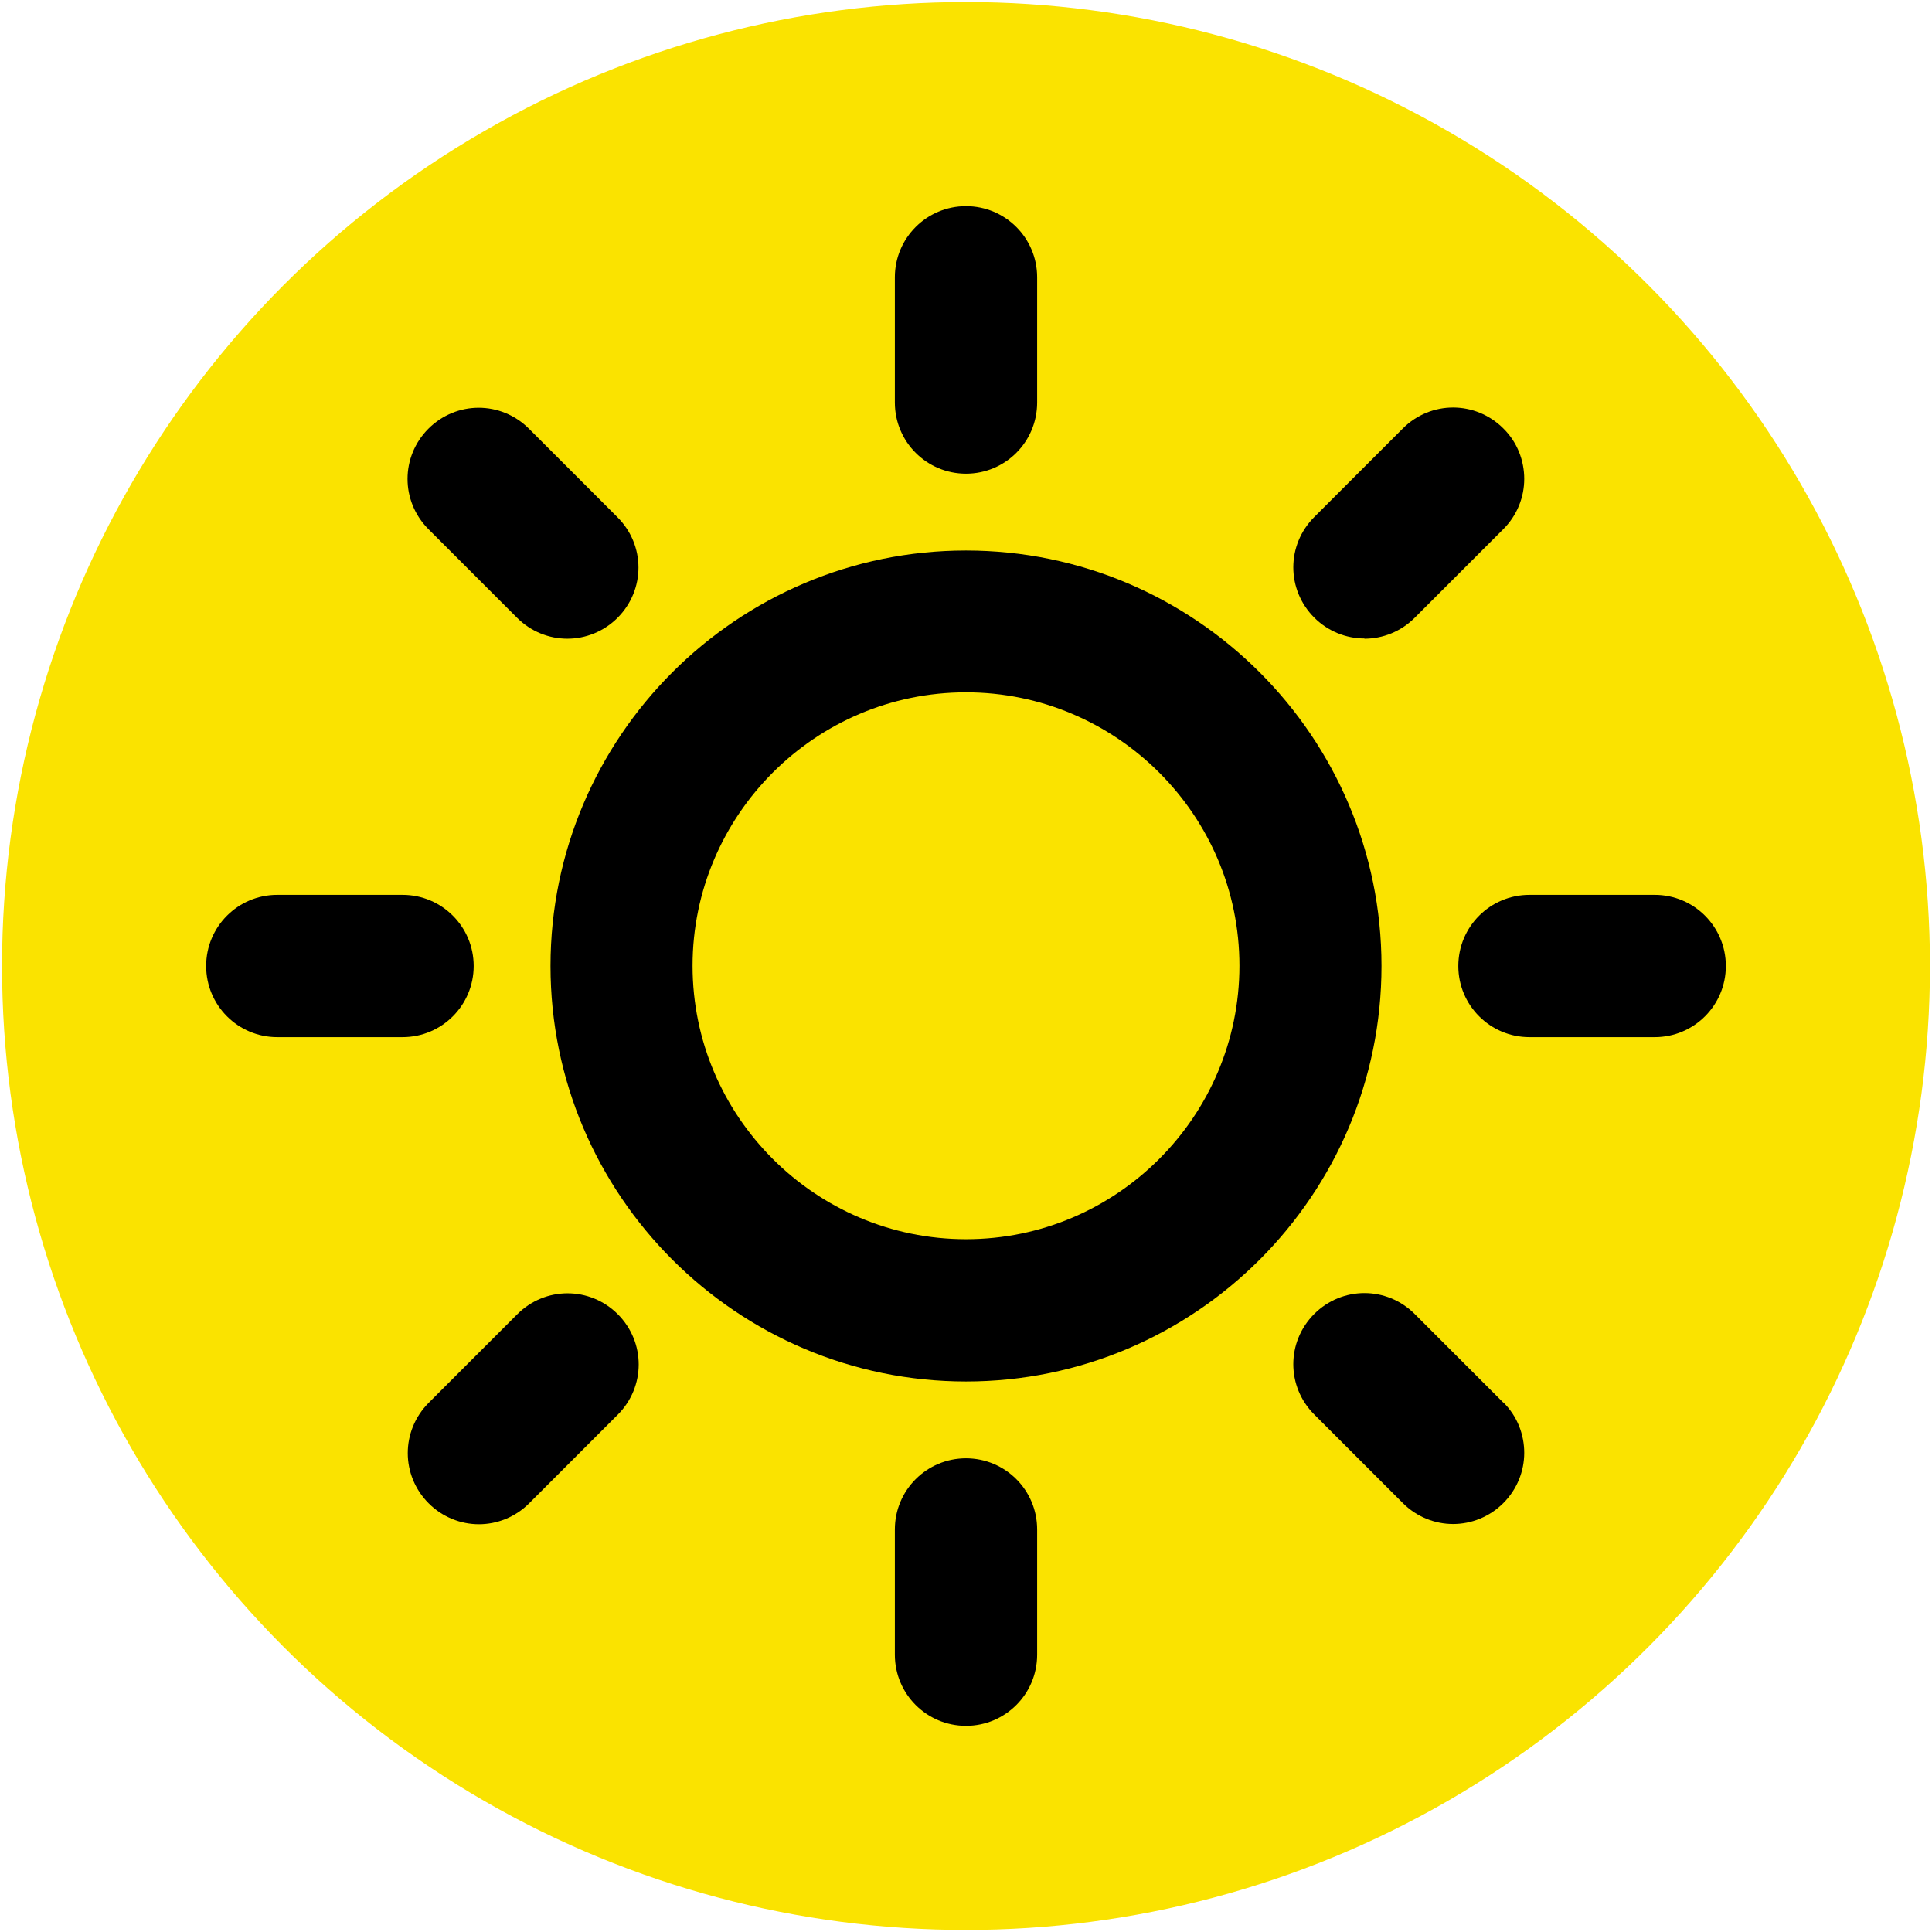 <?xml version="1.0" encoding="UTF-8"?><svg id="a" xmlns="http://www.w3.org/2000/svg" width="85" height="85" viewBox="0 0 85 85"><circle cx="42.5" cy="42.5" r="42.41" style="fill:#fae300; stroke-width:0px;"/><polygon points="27.19 27.17 27.18 27.18 27.18 27.18 27.18 27.18 27.19 27.17" style="stroke-width:0px;"/><path d="m22.75,27.18h0c.61.61,1.41.92,2.21.92.8,0,1.6-.31,2.21-.92.61-.61.92-1.41.92-2.21,0-.8-.31-1.6-.92-2.21l-3.9-3.9c-.61-.61-1.41-.92-2.21-.92-.8,0-1.6.31-2.21.92-.61.61-.92,1.41-.92,2.21,0,.8.31,1.6.92,2.21l3.9,3.9Z" style="stroke-width:0px;"/><path d="m20.84,42.5c0-1.73-1.4-3.13-3.13-3.13h-5.51c-1.73,0-3.13,1.4-3.13,3.13,0,1.73,1.4,3.13,3.13,3.13h5.51c1.73,0,3.13-1.4,3.13-3.13Z" style="stroke-width:0px;"/><path d="m24.97,56.9c-.8,0-1.6.31-2.21.92h0l-3.9,3.9c-.61.61-.92,1.41-.92,2.21,0,.8.31,1.6.92,2.21.61.61,1.41.92,2.21.92.8,0,1.6-.31,2.21-.92l3.9-3.9c.61-.61.92-1.41.92-2.21,0-.8-.31-1.6-.92-2.21-.61-.61-1.41-.92-2.21-.92Z" style="stroke-width:0px;"/><polygon points="18.86 66.14 18.86 66.14 18.86 66.14 18.86 66.14" style="stroke-width:0px;"/><polygon points="23.29 66.14 23.29 66.14 23.29 66.14 23.29 66.14" style="stroke-width:0px;"/><path d="m42.5,64.16c-1.73,0-3.13,1.4-3.13,3.13v5.51c0,1.73,1.4,3.13,3.13,3.13,1.73,0,3.13-1.4,3.13-3.13v-5.51c0-1.73-1.4-3.13-3.13-3.13Z" style="stroke-width:0px;"/><path d="m66.14,61.71l-3.9-3.9c-.61-.61-1.41-.92-2.21-.92-.8,0-1.6.31-2.21.92-.61.61-.92,1.41-.92,2.21,0,.8.31,1.6.92,2.21l3.9,3.9h0c.61.61,1.41.92,2.21.92.8,0,1.6-.31,2.21-.92.61-.61.92-1.41.92-2.21,0-.8-.3-1.61-.92-2.22Z" style="stroke-width:0px;"/><polygon points="62.25 57.82 62.25 57.82 62.25 57.82 62.25 57.82" style="stroke-width:0px;"/><polygon points="66.14 66.14 66.14 66.14 66.14 66.14 66.14 66.14" style="stroke-width:0px;"/><polygon points="57.82 57.82 57.82 57.82 57.82 57.82 57.82 57.82" style="stroke-width:0px;"/><path d="m72.8,39.37h-5.51c-1.73,0-3.13,1.4-3.13,3.13,0,1.73,1.4,3.13,3.13,3.13h5.51c1.73,0,3.13-1.4,3.13-3.13,0-1.73-1.4-3.13-3.13-3.13Z" style="stroke-width:0px;"/><polygon points="57.82 27.18 57.82 27.18 57.82 27.18 57.82 27.18" style="stroke-width:0px;"/><path d="m60.03,28.1c.8,0,1.6-.31,2.21-.92l3.9-3.9c.61-.61.92-1.41.92-2.21,0-.8-.3-1.61-.92-2.22h0c-.61-.61-1.41-.92-2.21-.92-.8,0-1.6.31-2.21.92l-.03.03-3.87,3.87c-.61.61-.92,1.41-.92,2.21,0,.8.31,1.6.92,2.21.61.61,1.41.92,2.21.92Z" style="stroke-width:0px;"/><path d="m42.5,20.84c1.73,0,3.13-1.4,3.13-3.13v-5.51c0-1.73-1.4-3.13-3.13-3.13-1.73,0-3.13,1.4-3.13,3.13v5.51c0,1.73,1.4,3.13,3.13,3.13Z" style="stroke-width:0px;"/><path d="m42.5,24.22c-10.08,0-18.28,8.2-18.28,18.28,0,10.08,8.2,18.28,18.28,18.28,10.08,0,18.28-8.2,18.28-18.28,0-10.08-8.2-18.28-18.28-18.28Zm0,30.3c-3.31,0-6.32-1.35-8.5-3.53-2.18-2.18-3.53-5.18-3.53-8.5,0-3.31,1.35-6.32,3.53-8.5,2.18-2.18,5.18-3.53,8.5-3.53,3.31,0,6.32,1.35,8.5,3.53,2.18,2.18,3.53,5.18,3.53,8.5,0,3.31-1.35,6.32-3.53,8.5-2.18,2.18-5.18,3.53-8.5,3.53Z" style="stroke-width:0px;"/></svg>